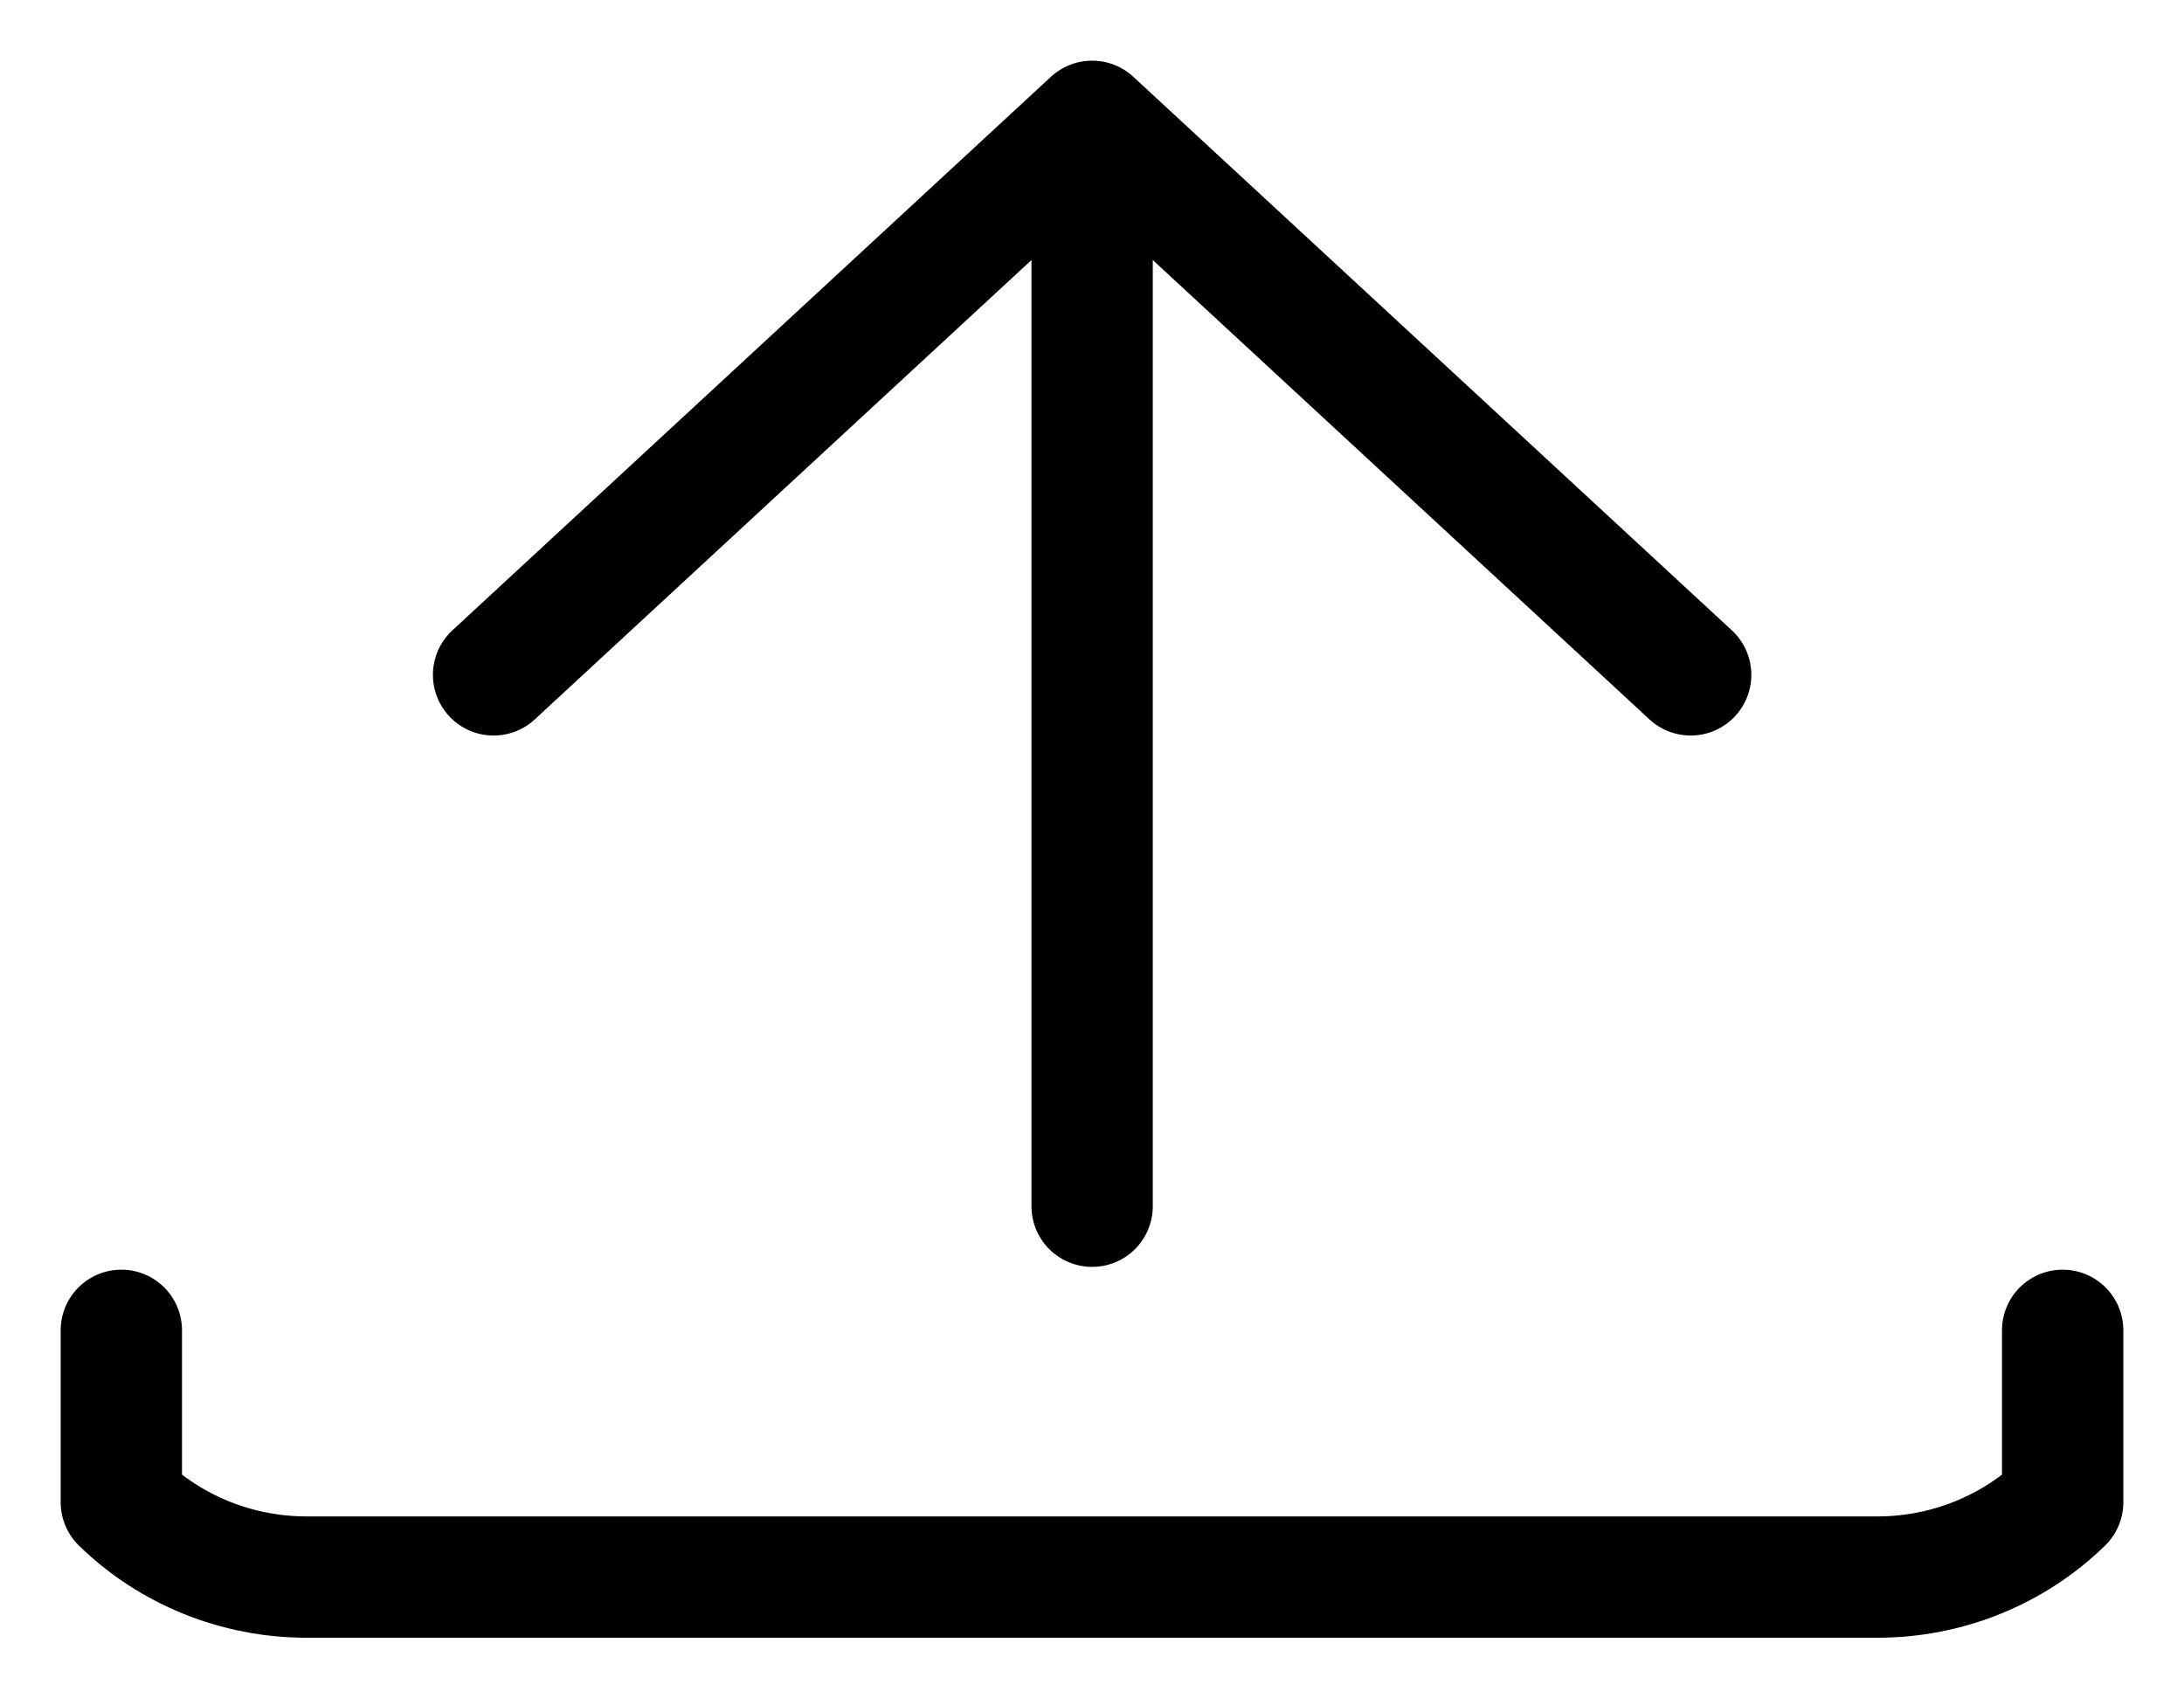 <svg width="18" height="14" viewBox="0 0 18 14" fill="none" xmlns="http://www.w3.org/2000/svg">
<path d="M9.001 9.943L9.001 1M9.001 1L4.068 5.563M9.001 1L13.934 5.563M1 10.966V12.383C1.405 12.778 1.954 13 2.526 13H15.474C16.046 13 16.595 12.778 17 12.383V10.966" stroke="black" stroke-linecap="round" stroke-linejoin="round"/>
</svg>

